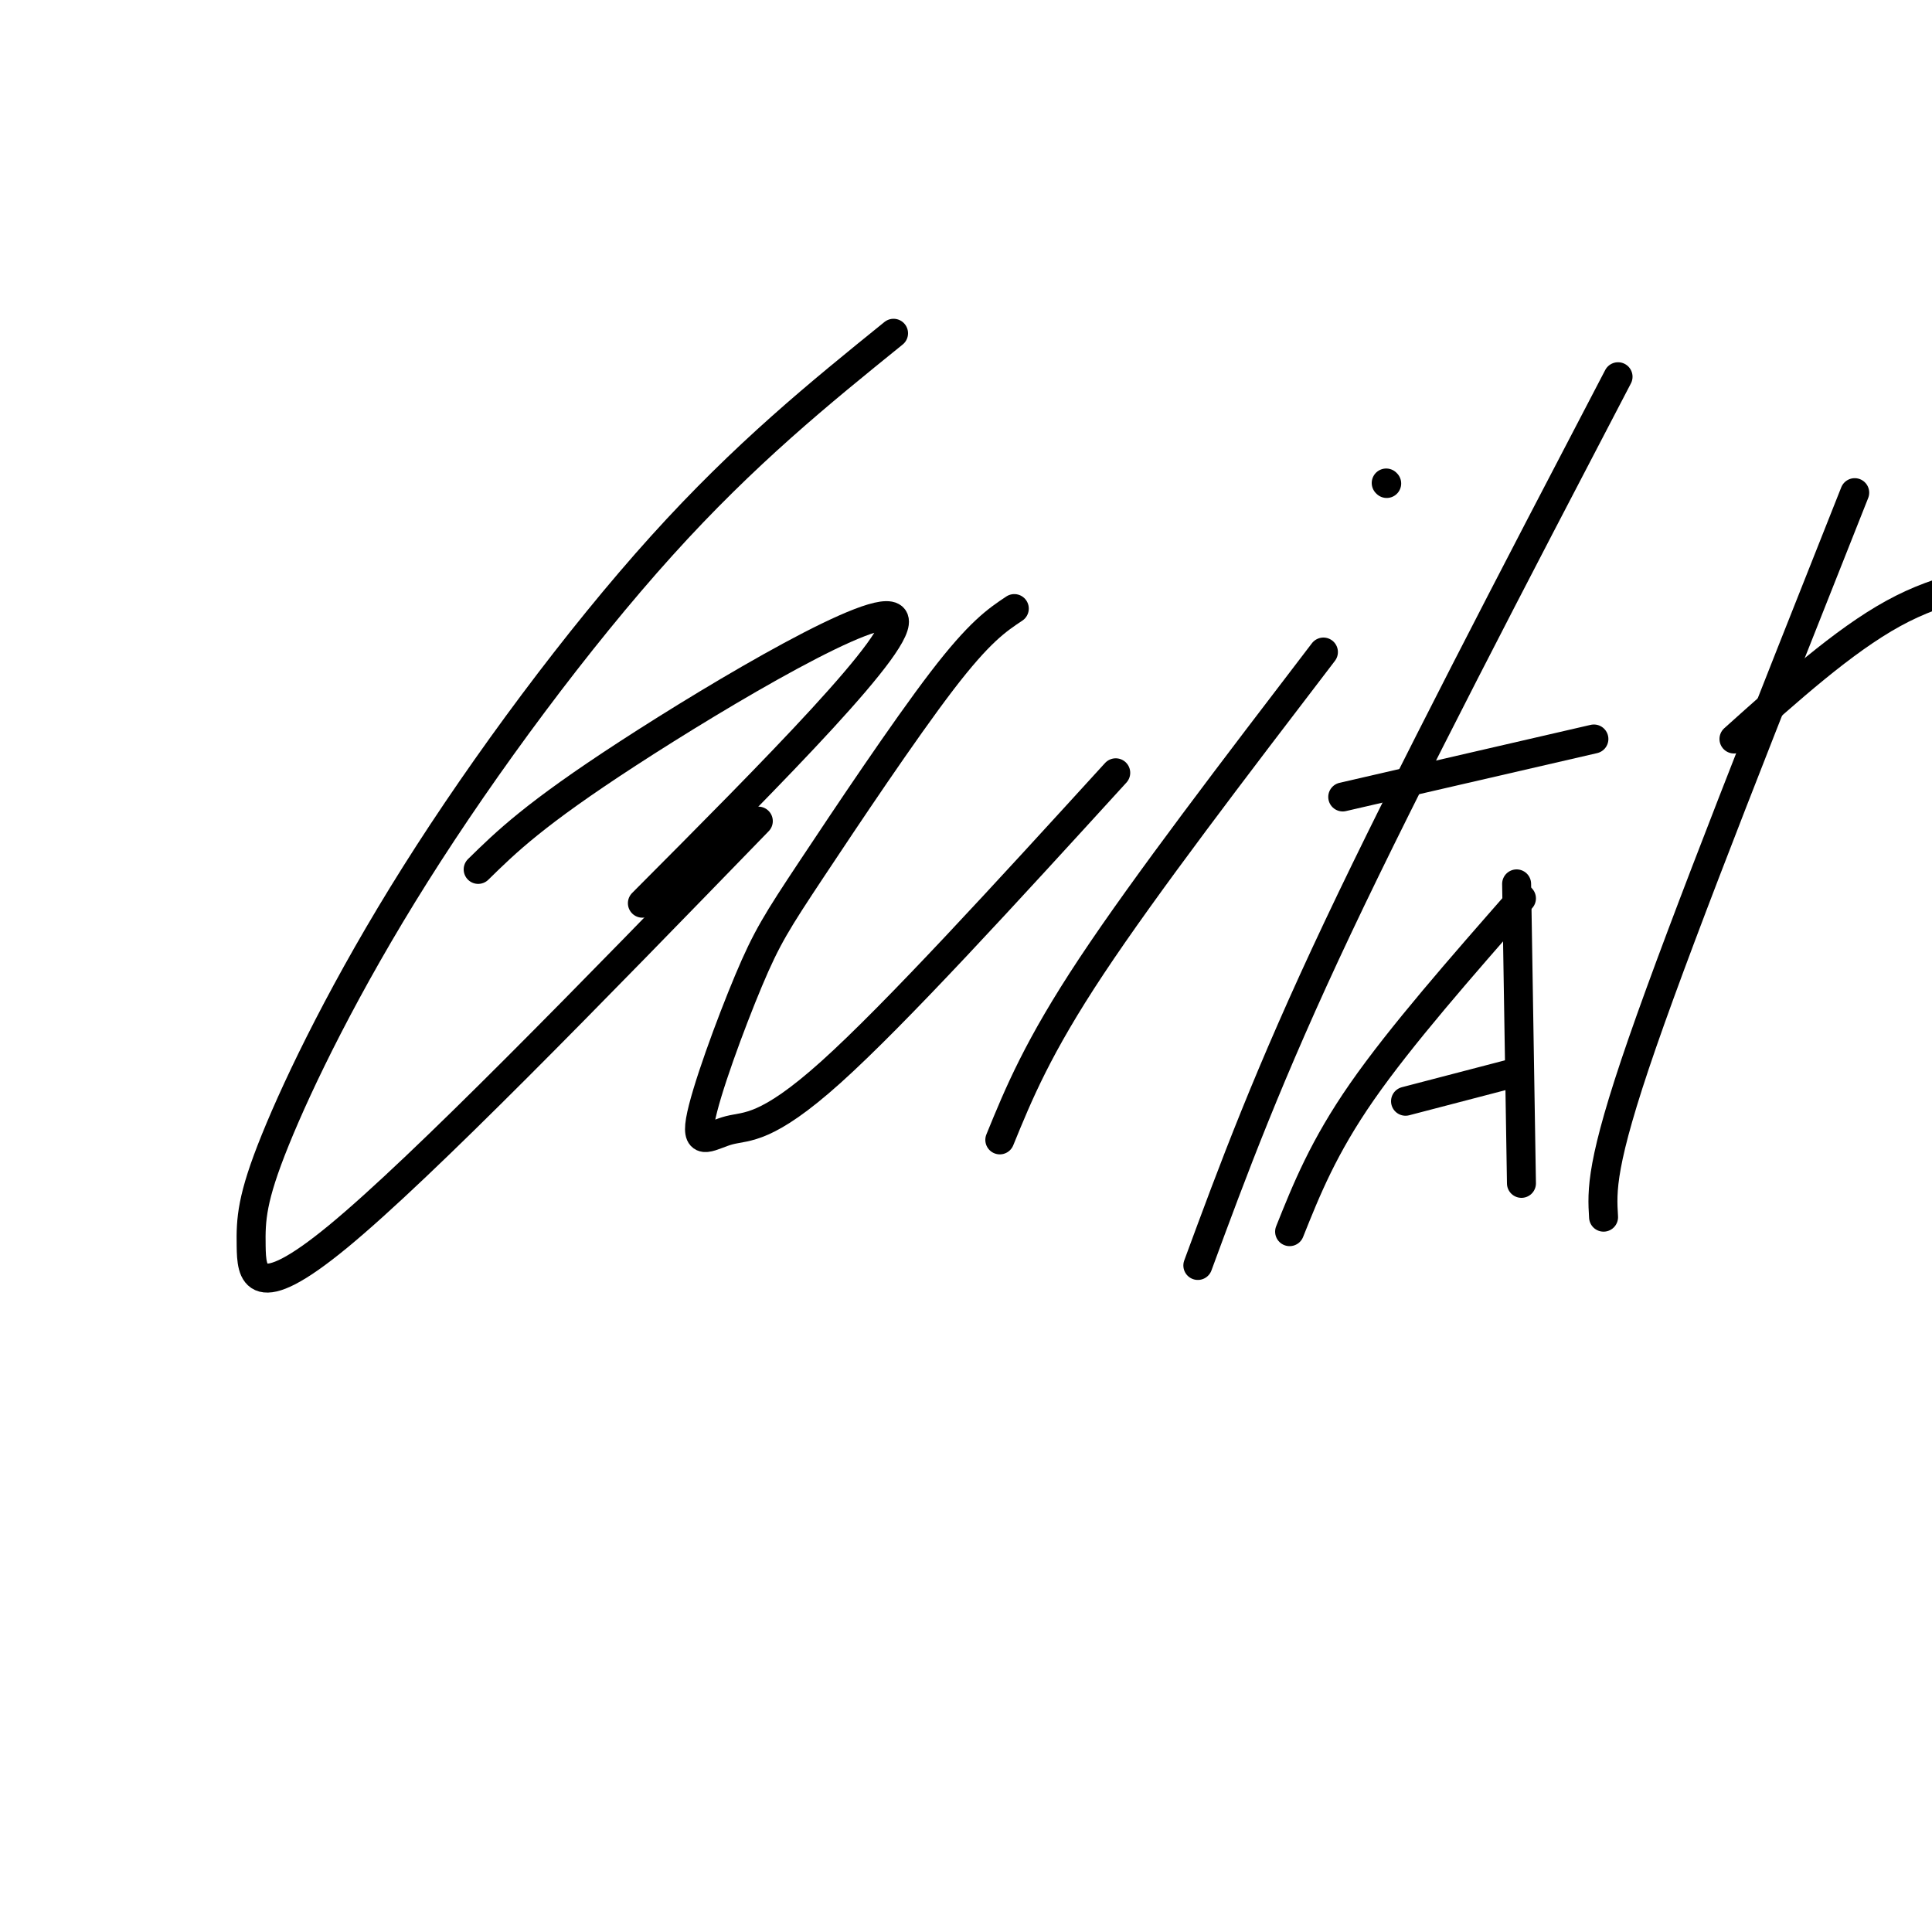 <svg viewBox='0 0 400 400' version='1.1' xmlns='http://www.w3.org/2000/svg' xmlns:xlink='http://www.w3.org/1999/xlink'><g fill='none' stroke='#000000' stroke-width='6' stroke-linecap='round' stroke-linejoin='round'><path d='M185,69c-15.350,12.418 -30.699,24.837 -48,44c-17.301,19.163 -36.553,45.071 -51,68c-14.447,22.929 -24.089,42.878 -29,55c-4.911,12.122 -5.091,16.418 -5,22c0.091,5.582 0.455,12.452 18,-2c17.545,-14.452 52.273,-50.226 87,-86'/><path d='M99,180c5.822,-5.711 11.644,-11.422 31,-24c19.356,-12.578 52.244,-32.022 55,-28c2.756,4.022 -24.622,31.511 -52,59'/><path d='M210,126c-3.587,2.389 -7.175,4.779 -15,15c-7.825,10.221 -19.888,28.275 -27,39c-7.112,10.725 -9.273,14.123 -13,23c-3.727,8.877 -9.020,23.235 -10,29c-0.980,5.765 2.351,2.937 6,2c3.649,-0.937 7.614,0.018 21,-12c13.386,-12.018 36.193,-37.009 59,-62'/><path d='M274,135c-18.417,24.083 -36.833,48.167 -48,65c-11.167,16.833 -15.083,26.417 -19,36'/><path d='M287,100c0.000,0.000 0.100,0.100 0.1,0.1'/><path d='M335,78c-21.750,41.667 -43.500,83.333 -58,114c-14.500,30.667 -21.750,50.333 -29,70'/><path d='M278,165c0.000,0.000 52.000,-12.000 52,-12'/><path d='M315,186c-12.500,14.250 -25.000,28.500 -33,40c-8.000,11.500 -11.500,20.250 -15,29'/><path d='M314,183c0.000,0.000 1.000,62.000 1,62'/><path d='M291,228c0.000,0.000 23.000,-6.000 23,-6'/><path d='M384,102c-17.667,44.500 -35.333,89.000 -44,114c-8.667,25.000 -8.333,30.500 -8,36'/><path d='M359,153c11.333,-10.167 22.667,-20.333 33,-26c10.333,-5.667 19.667,-6.833 29,-8'/></g>
</svg>